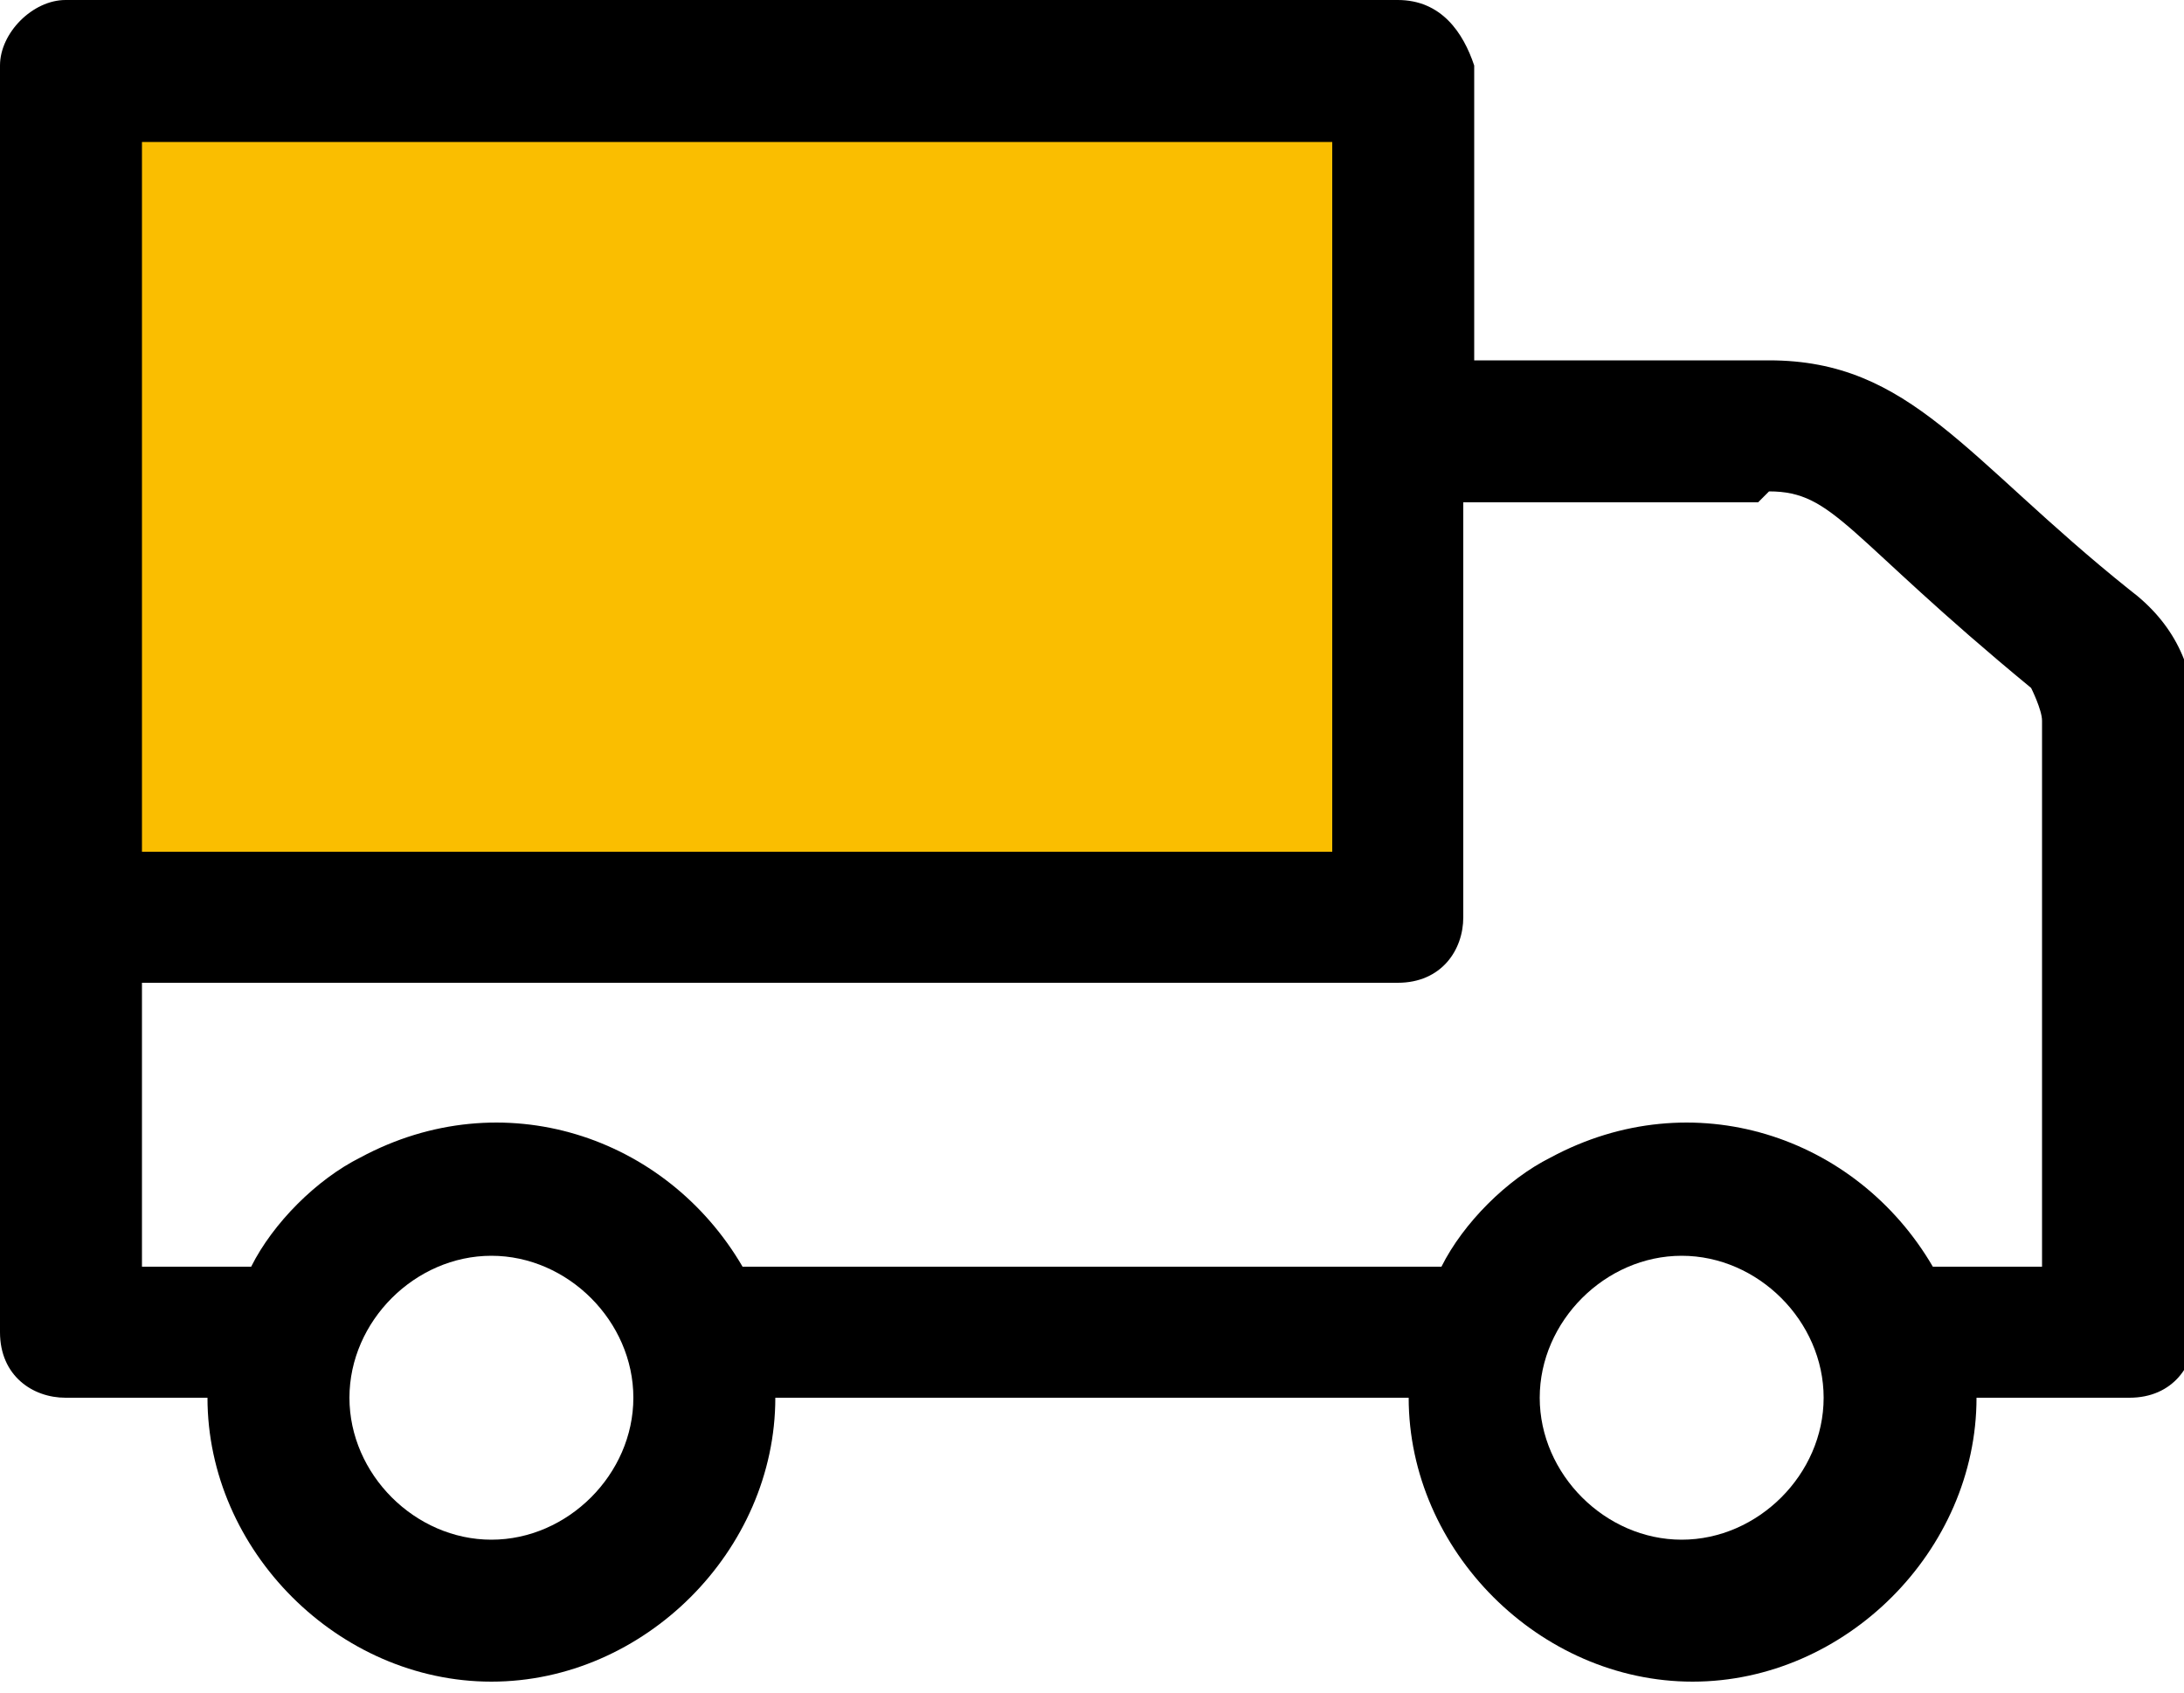 <?xml version="1.0" encoding="UTF-8"?>
<svg xmlns="http://www.w3.org/2000/svg" version="1.1" viewBox="0 0 20 15.5">
  <defs>
    <style>
      .cls-1 {
        fill: #fabe00;
      }
    </style>
  </defs>
  <!-- Generator: Adobe Illustrator 28.7.1, SVG Export Plug-In . SVG Version: 1.2.0 Build 142)  -->
  <g>
    <g id="_レイヤー_1" data-name="レイヤー_1">
      <rect id="_長方形_1149" data-name="長方形_1149" class="cls-1" x="1" y="1.2" width="12" height="7"/>
      <path id="_パス_534" data-name="パス_534" d="M0,12.2c0,.4.3.6.6.6,0,0,0,0,0,0h1.3c0,1.4,1.2,2.6,2.6,2.6,1.4,0,2.6-1.2,2.6-2.6h5.8c0,1.4,1.2,2.6,2.6,2.6s2.6-1.2,2.6-2.6h1.4c.4,0,.6-.3.6-.6,0,0,0,0,0,0v-5.6c0-.5-.2-.9-.6-1.2-1.5-1.2-2-2.1-3.3-2.1h-2.7V.6C13.4.3,13.2,0,12.8,0c0,0,0,0,0,0H.6C.3,0,0,.3,0,.6c0,0,0,0,0,0v7.7s0,0,0,0,0,0,0,0v3.8h0ZM4.5,14.1c-.7,0-1.3-.6-1.3-1.3s.6-1.3,1.3-1.3,1.3.6,1.3,1.3h0c0,.7-.6,1.3-1.3,1.3ZM15.4,14.1c-.7,0-1.3-.6-1.3-1.3s.6-1.3,1.3-1.3,1.3.6,1.3,1.3h0c0,.7-.6,1.3-1.3,1.3h0ZM16.2,4.5c.6,0,.7.4,2.4,1.8,0,0,.1.2.1.3v5h-1s0,0,0,0c-.7-1.2-2.2-1.7-3.5-1-.4.2-.8.6-1,1h-6.4c-.7-1.2-2.2-1.7-3.5-1-.4.2-.8.6-1,1h-1v-2.6h11.5c.4,0,.6-.3.6-.6,0,0,0,0,0,0v-3.8h2.7ZM1.3,1.3h10.9v2.6h0v3.9H1.3V1.3Z"/>
    </g>
  </g>
</svg>